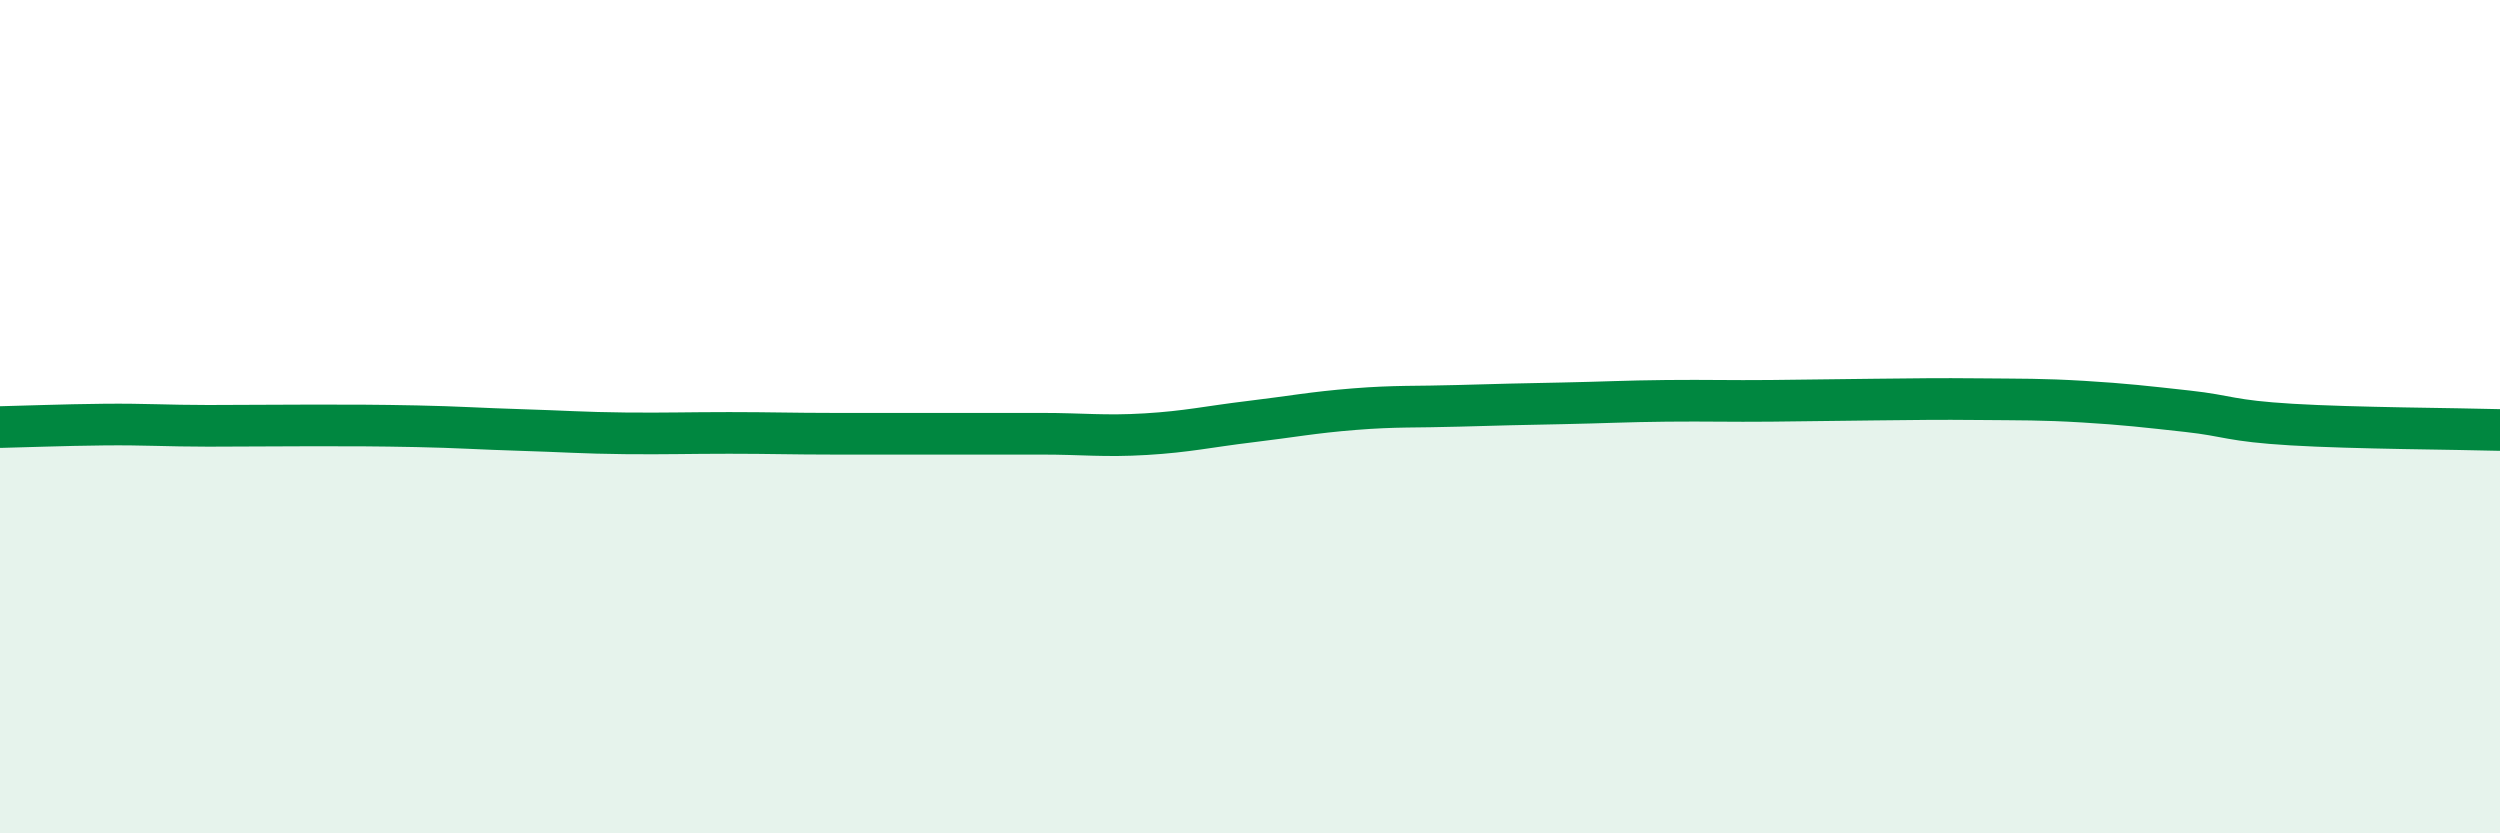 
    <svg width="60" height="20" viewBox="0 0 60 20" xmlns="http://www.w3.org/2000/svg">
      <path
        d="M 0,10.25 C 0.5,10.24 1.5,10.2 2.5,10.19 C 3.5,10.18 4,10.22 5,10.22 C 6,10.22 6.5,10.21 7.5,10.21 C 8.5,10.21 9,10.21 10,10.23 C 11,10.25 11.5,10.29 12.5,10.32 C 13.5,10.35 14,10.39 15,10.4 C 16,10.41 16.5,10.39 17.5,10.39 C 18.5,10.39 19,10.41 20,10.41 C 21,10.41 21.5,10.41 22.5,10.41 C 23.5,10.41 24,10.41 25,10.41 C 26,10.41 26.5,10.48 27.5,10.42 C 28.5,10.36 29,10.24 30,10.12 C 31,10 31.5,9.9 32.5,9.82 C 33.5,9.74 34,9.77 35,9.74 C 36,9.71 36.5,9.7 37.5,9.68 C 38.5,9.66 39,9.63 40,9.62 C 41,9.61 41.5,9.63 42.5,9.62 C 43.5,9.61 44,9.6 45,9.59 C 46,9.58 46.5,9.57 47.5,9.58 C 48.5,9.59 49,9.58 50,9.64 C 51,9.7 51.5,9.76 52.5,9.87 C 53.5,9.98 53.5,10.1 55,10.19 C 56.5,10.28 59,10.29 60,10.32L60 20L0 20Z"
        fill="#008740"
        opacity="0.1"
        stroke-linecap="round"
        stroke-linejoin="round"
      />
      <path
        d="M 0,10.25 C 0.5,10.24 1.5,10.2 2.5,10.19 C 3.5,10.18 4,10.22 5,10.22 C 6,10.22 6.5,10.21 7.5,10.21 C 8.5,10.21 9,10.21 10,10.23 C 11,10.25 11.5,10.29 12.5,10.32 C 13.5,10.35 14,10.39 15,10.4 C 16,10.41 16.5,10.39 17.5,10.39 C 18.5,10.39 19,10.41 20,10.41 C 21,10.41 21.5,10.41 22.5,10.41 C 23.5,10.41 24,10.41 25,10.41 C 26,10.41 26.5,10.48 27.5,10.42 C 28.5,10.36 29,10.24 30,10.12 C 31,10 31.5,9.9 32.5,9.82 C 33.5,9.74 34,9.77 35,9.74 C 36,9.71 36.5,9.7 37.5,9.68 C 38.5,9.66 39,9.63 40,9.62 C 41,9.61 41.5,9.63 42.5,9.62 C 43.5,9.61 44,9.6 45,9.59 C 46,9.58 46.5,9.57 47.5,9.58 C 48.5,9.59 49,9.58 50,9.64 C 51,9.7 51.5,9.76 52.5,9.87 C 53.5,9.98 53.5,10.1 55,10.19 C 56.5,10.28 59,10.29 60,10.32"
        stroke="#008740"
        stroke-width="1"
        fill="none"
        stroke-linecap="round"
        stroke-linejoin="round"
      />
    </svg>
  